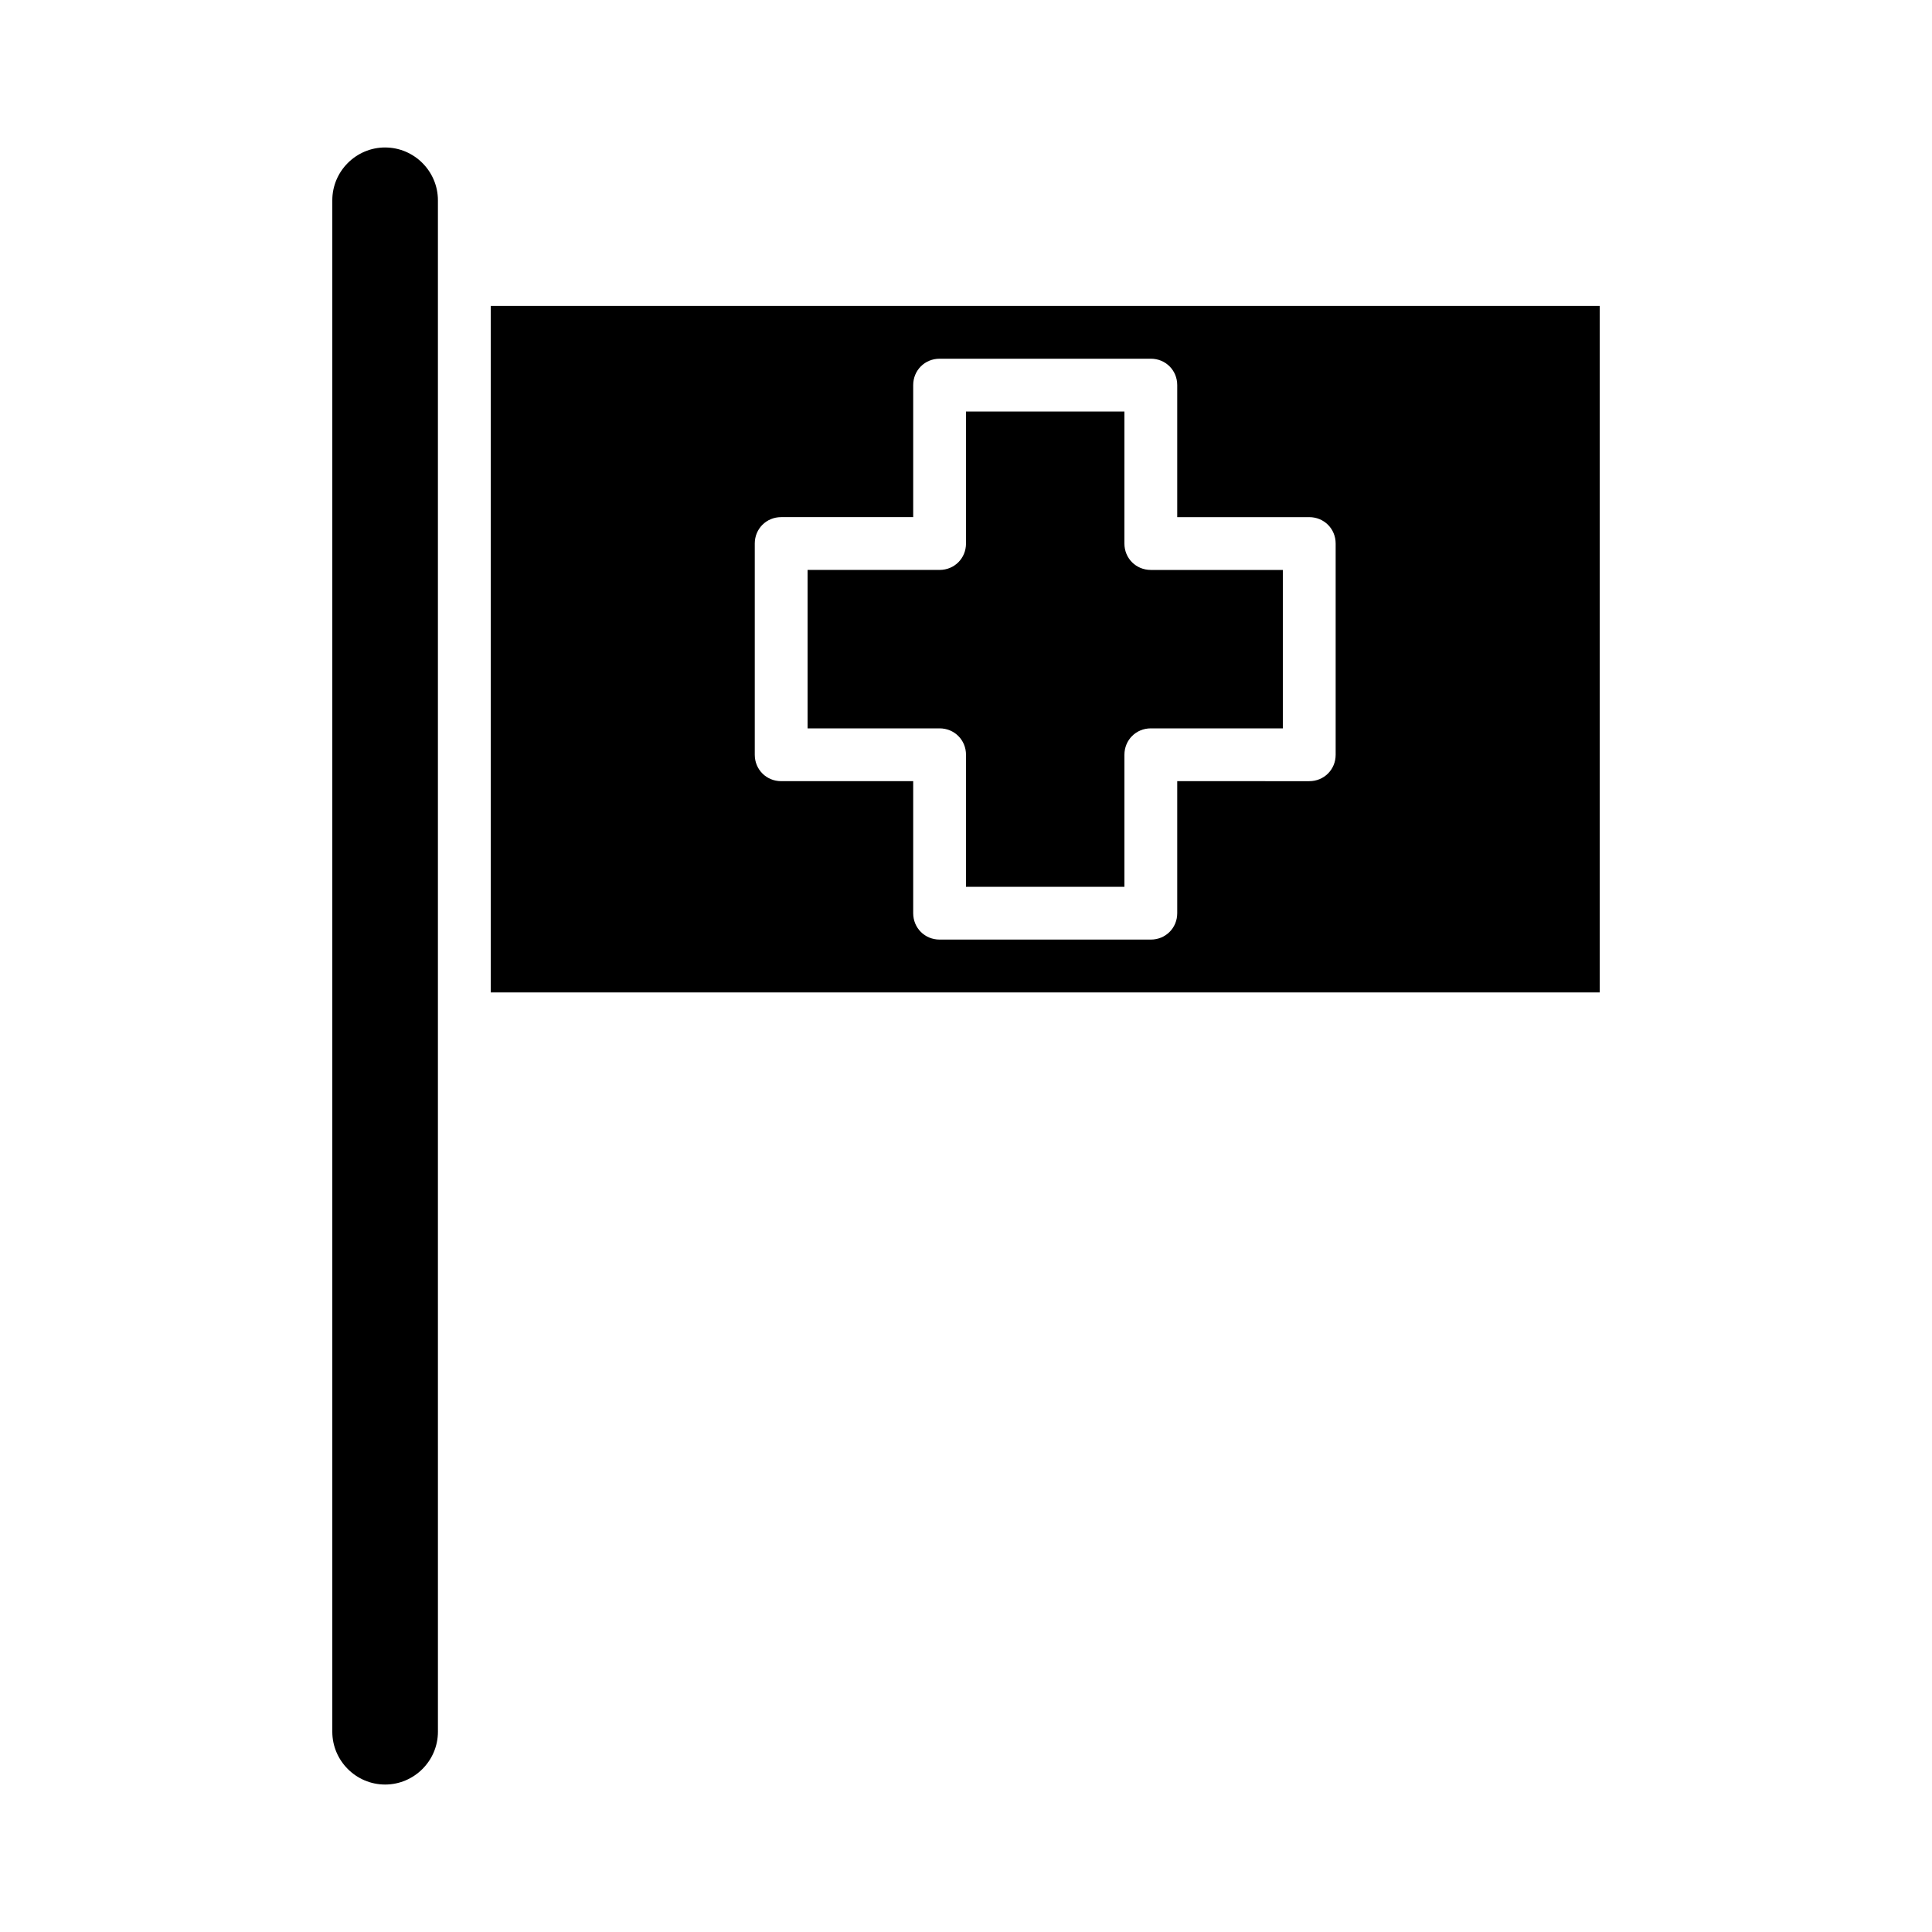 <?xml version="1.0" encoding="UTF-8"?>
<!-- Uploaded to: SVG Repo, www.svgrepo.com, Generator: SVG Repo Mixer Tools -->
<svg fill="#000000" width="800px" height="800px" version="1.1" viewBox="144 144 512 512" xmlns="http://www.w3.org/2000/svg">
 <g>
  <path d="m400 344.02v34.988h41.984v-34.988c0-3.918 3.078-6.996 6.996-6.996h34.984v-41.984h-34.988c-3.918 0-6.996-3.078-6.996-6.996l0.004-34.988h-41.984v34.984c0 3.918-3.078 6.996-6.996 6.996l-34.988 0.004v41.984h34.988c3.914 0 6.996 3.078 6.996 6.996z"/>
  <path d="m274.05 407h293.89v-181.93h-293.89zm69.973-118.96c0-3.918 3.078-6.996 6.996-6.996h34.988v-34.984c0-3.918 3.078-6.996 6.996-6.996h55.98c3.918-0.004 6.996 3.074 6.996 6.996v34.988h34.988c3.918 0 6.996 3.078 6.996 6.996v55.98c0 3.918-3.078 6.996-6.996 6.996l-34.988-0.004v34.988c0 3.918-3.078 6.996-6.996 6.996h-55.98c-3.918 0-6.996-3.078-6.996-6.996v-34.988h-34.988c-3.918 0-6.996-3.078-6.996-6.996z"/>
  <path d="m246.06 183.08c-7.695 0-13.996 6.297-13.996 13.996v405.85c0 7.695 6.297 13.996 13.996 13.996 7.695 0 13.996-6.297 13.996-13.996l-0.004-188.93v-216.92c0-7.695-6.297-13.992-13.992-13.992z"/>
 </g>
</svg>